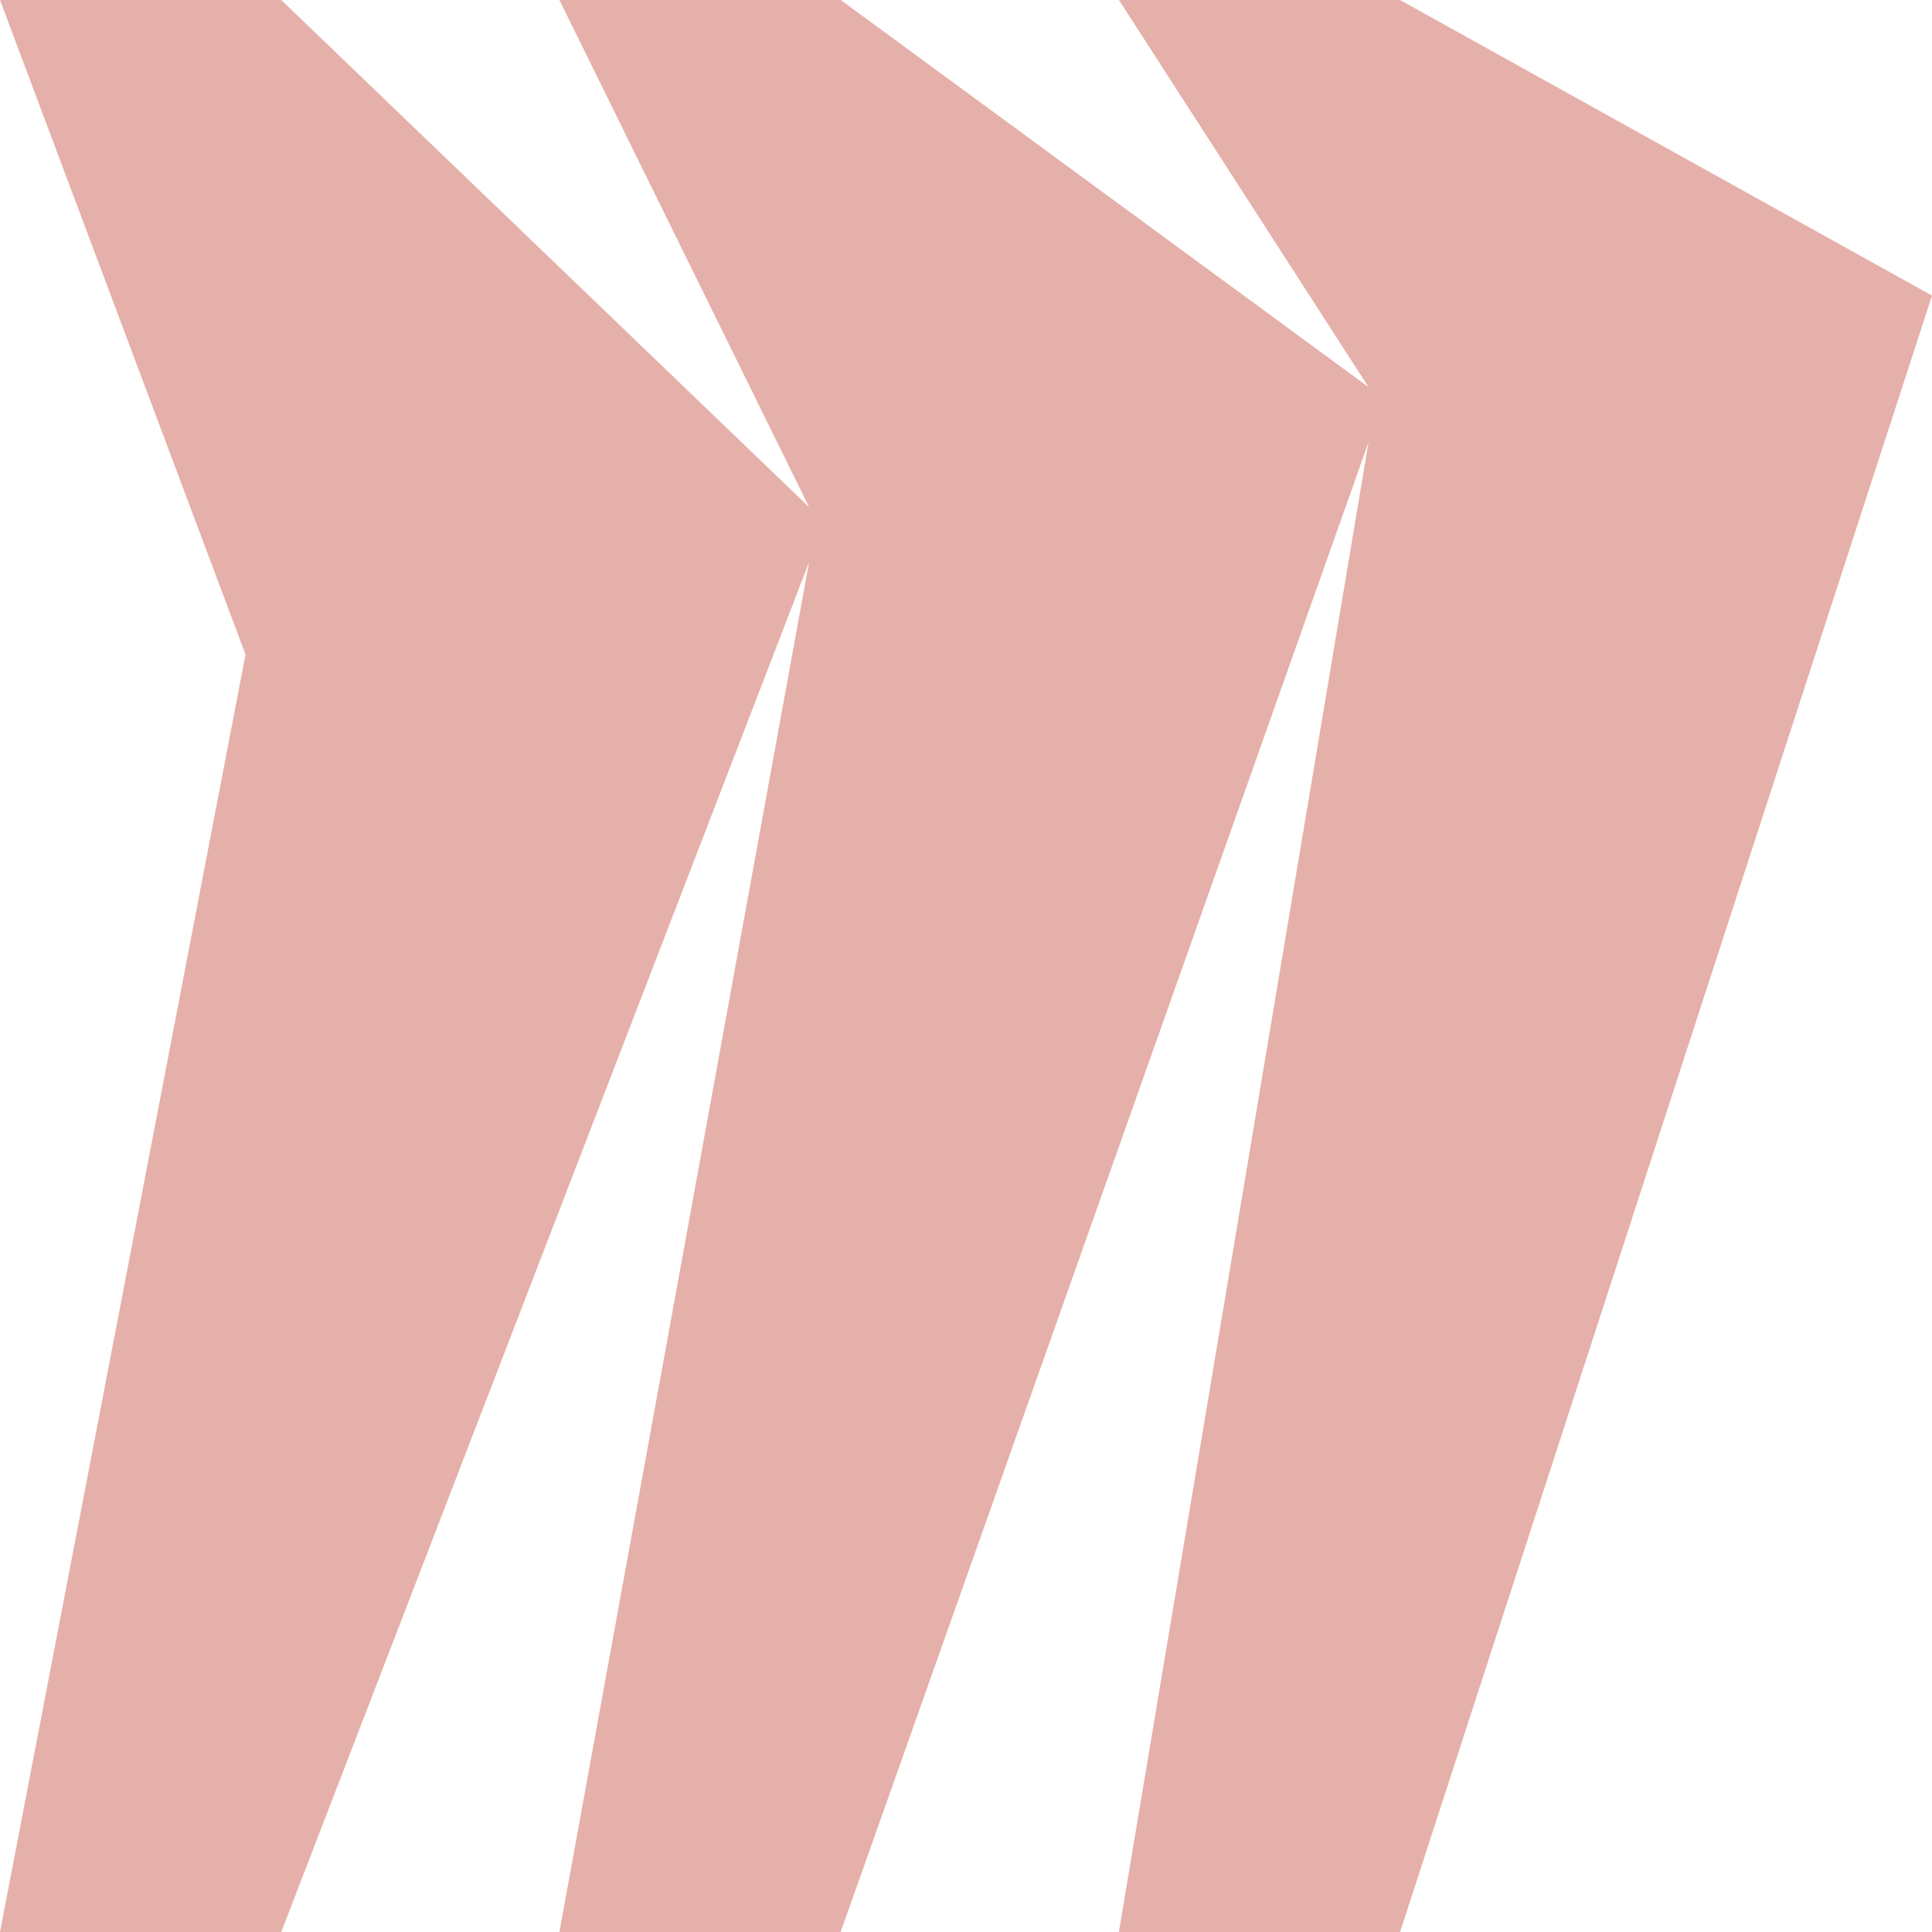 <svg role="img" width="32px" height="32px" viewBox="0 0 24 24" xmlns="http://www.w3.org/2000/svg"><title>Miro</title><path fill="#e5b0a9" d="M17.392 0H13.9L17 4.808 10.444 0H6.949l3.102 6.3L3.494 0H0l3.05 8.131L0 24h3.494L10.05 6.985 6.949 24h3.494L17 5.494 13.899 24h3.493L24 3.672 17.392 0z"/></svg>
